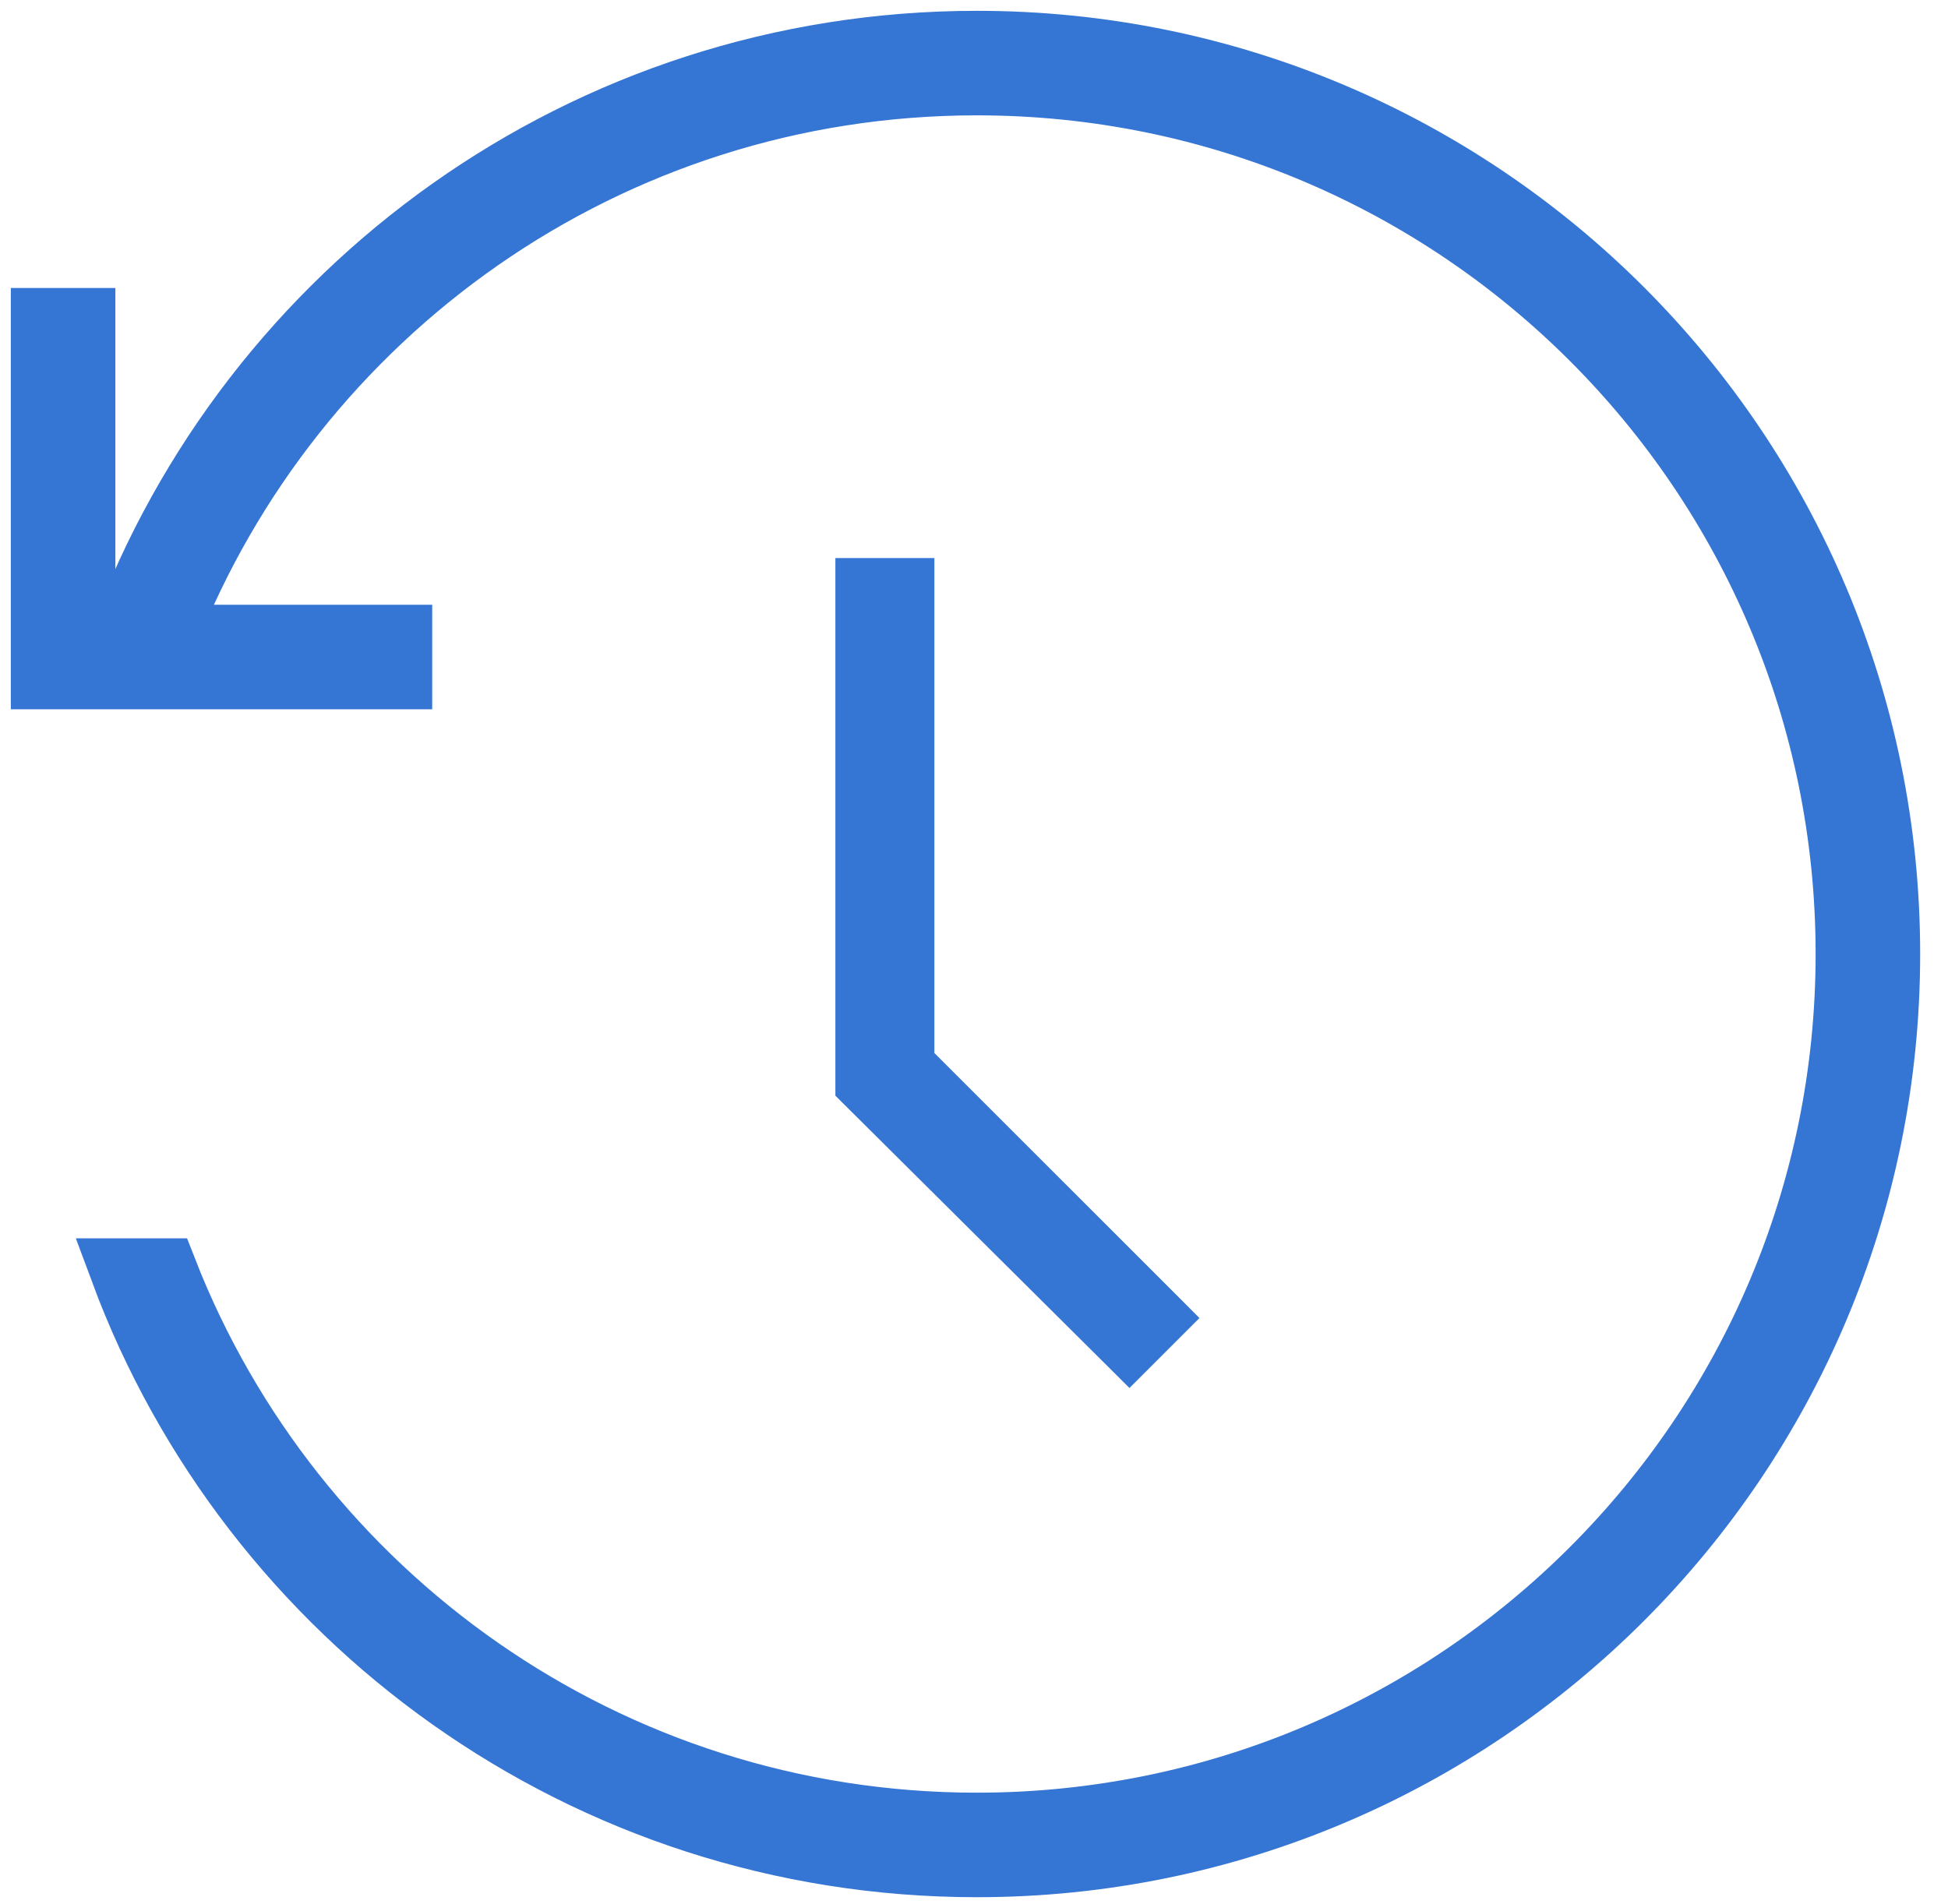 <?xml version="1.0" encoding="UTF-8"?>
<svg width="45px" height="44px" viewBox="0 0 45 44" version="1.1" xmlns="http://www.w3.org/2000/svg" xmlns:xlink="http://www.w3.org/1999/xlink">
    <!-- Generator: Sketch 51.3 (57544) - http://www.bohemiancoding.com/sketch -->
    <title>Update@2x</title>
    <desc>Created with Sketch.</desc>
    <defs></defs>
    <g id="Page-1" stroke="none" stroke-width="1" fill="none" fill-rule="evenodd">
        <g id="Desktop-Expanded" transform="translate(-128, -2690)">
            <g id="Desktop">
                <g id="Group-28" transform="translate(0, 663)">
                    <g id="Features" transform="translate(0, 1164)">
                        <g id="Group-16" transform="translate(127, 235)">
                            <g id="Group-13" transform="translate(2, 609)">
                                <g id="Update" transform="translate(0, 20)">
                                    <g id="Group-27" stroke="#3575D3" stroke-width="1.5">
                                        <path d="M1.83,28.362 L2.809,28.362 C5.737,35.859 13.03,41.17 21.565,41.17 C32.681,41.17 41.692,32.159 41.692,21.043 C41.692,9.926 32.681,0.915 21.565,0.915 C13.03,0.915 5.737,6.226 2.809,13.723 L1.83,13.723 C4.803,5.71 12.517,0 21.565,0 C33.186,0 42.607,9.421 42.607,21.043 C42.607,32.664 33.186,42.085 21.565,42.085 C12.517,42.085 4.803,36.375 1.83,28.362 Z" id="Combined-Shape" fill="#3575D3"></path>
                                        <path d="M0.915,13.723 L7.777,13.723 L8.234,13.723 L8.234,14.638 L7.777,14.638 L0.915,14.638 L0,14.638 L0,14.181 L0,6.862 L0,6.404 L0.915,6.404 L0.915,6.862 L0.915,13.723 Z" id="Combined-Shape" stroke-linecap="square"></path>
                                    </g>
                                    <path d="M20.585,23.33 L26.241,28.985 L26.708,29.453 L25.091,31.07 L24.623,30.603 L18.298,24.316 L18.298,23.787 L18.298,23.126 L18.298,12.554 L18.298,11.894 L20.585,11.894 L20.585,12.554 L20.585,23.126 L20.585,23.33 Z" id="Combined-Shape" fill="#3575D3"></path>
                                </g>
                            </g>
                        </g>
                    </g>
                </g>
            </g>
        </g>
    </g>
</svg>